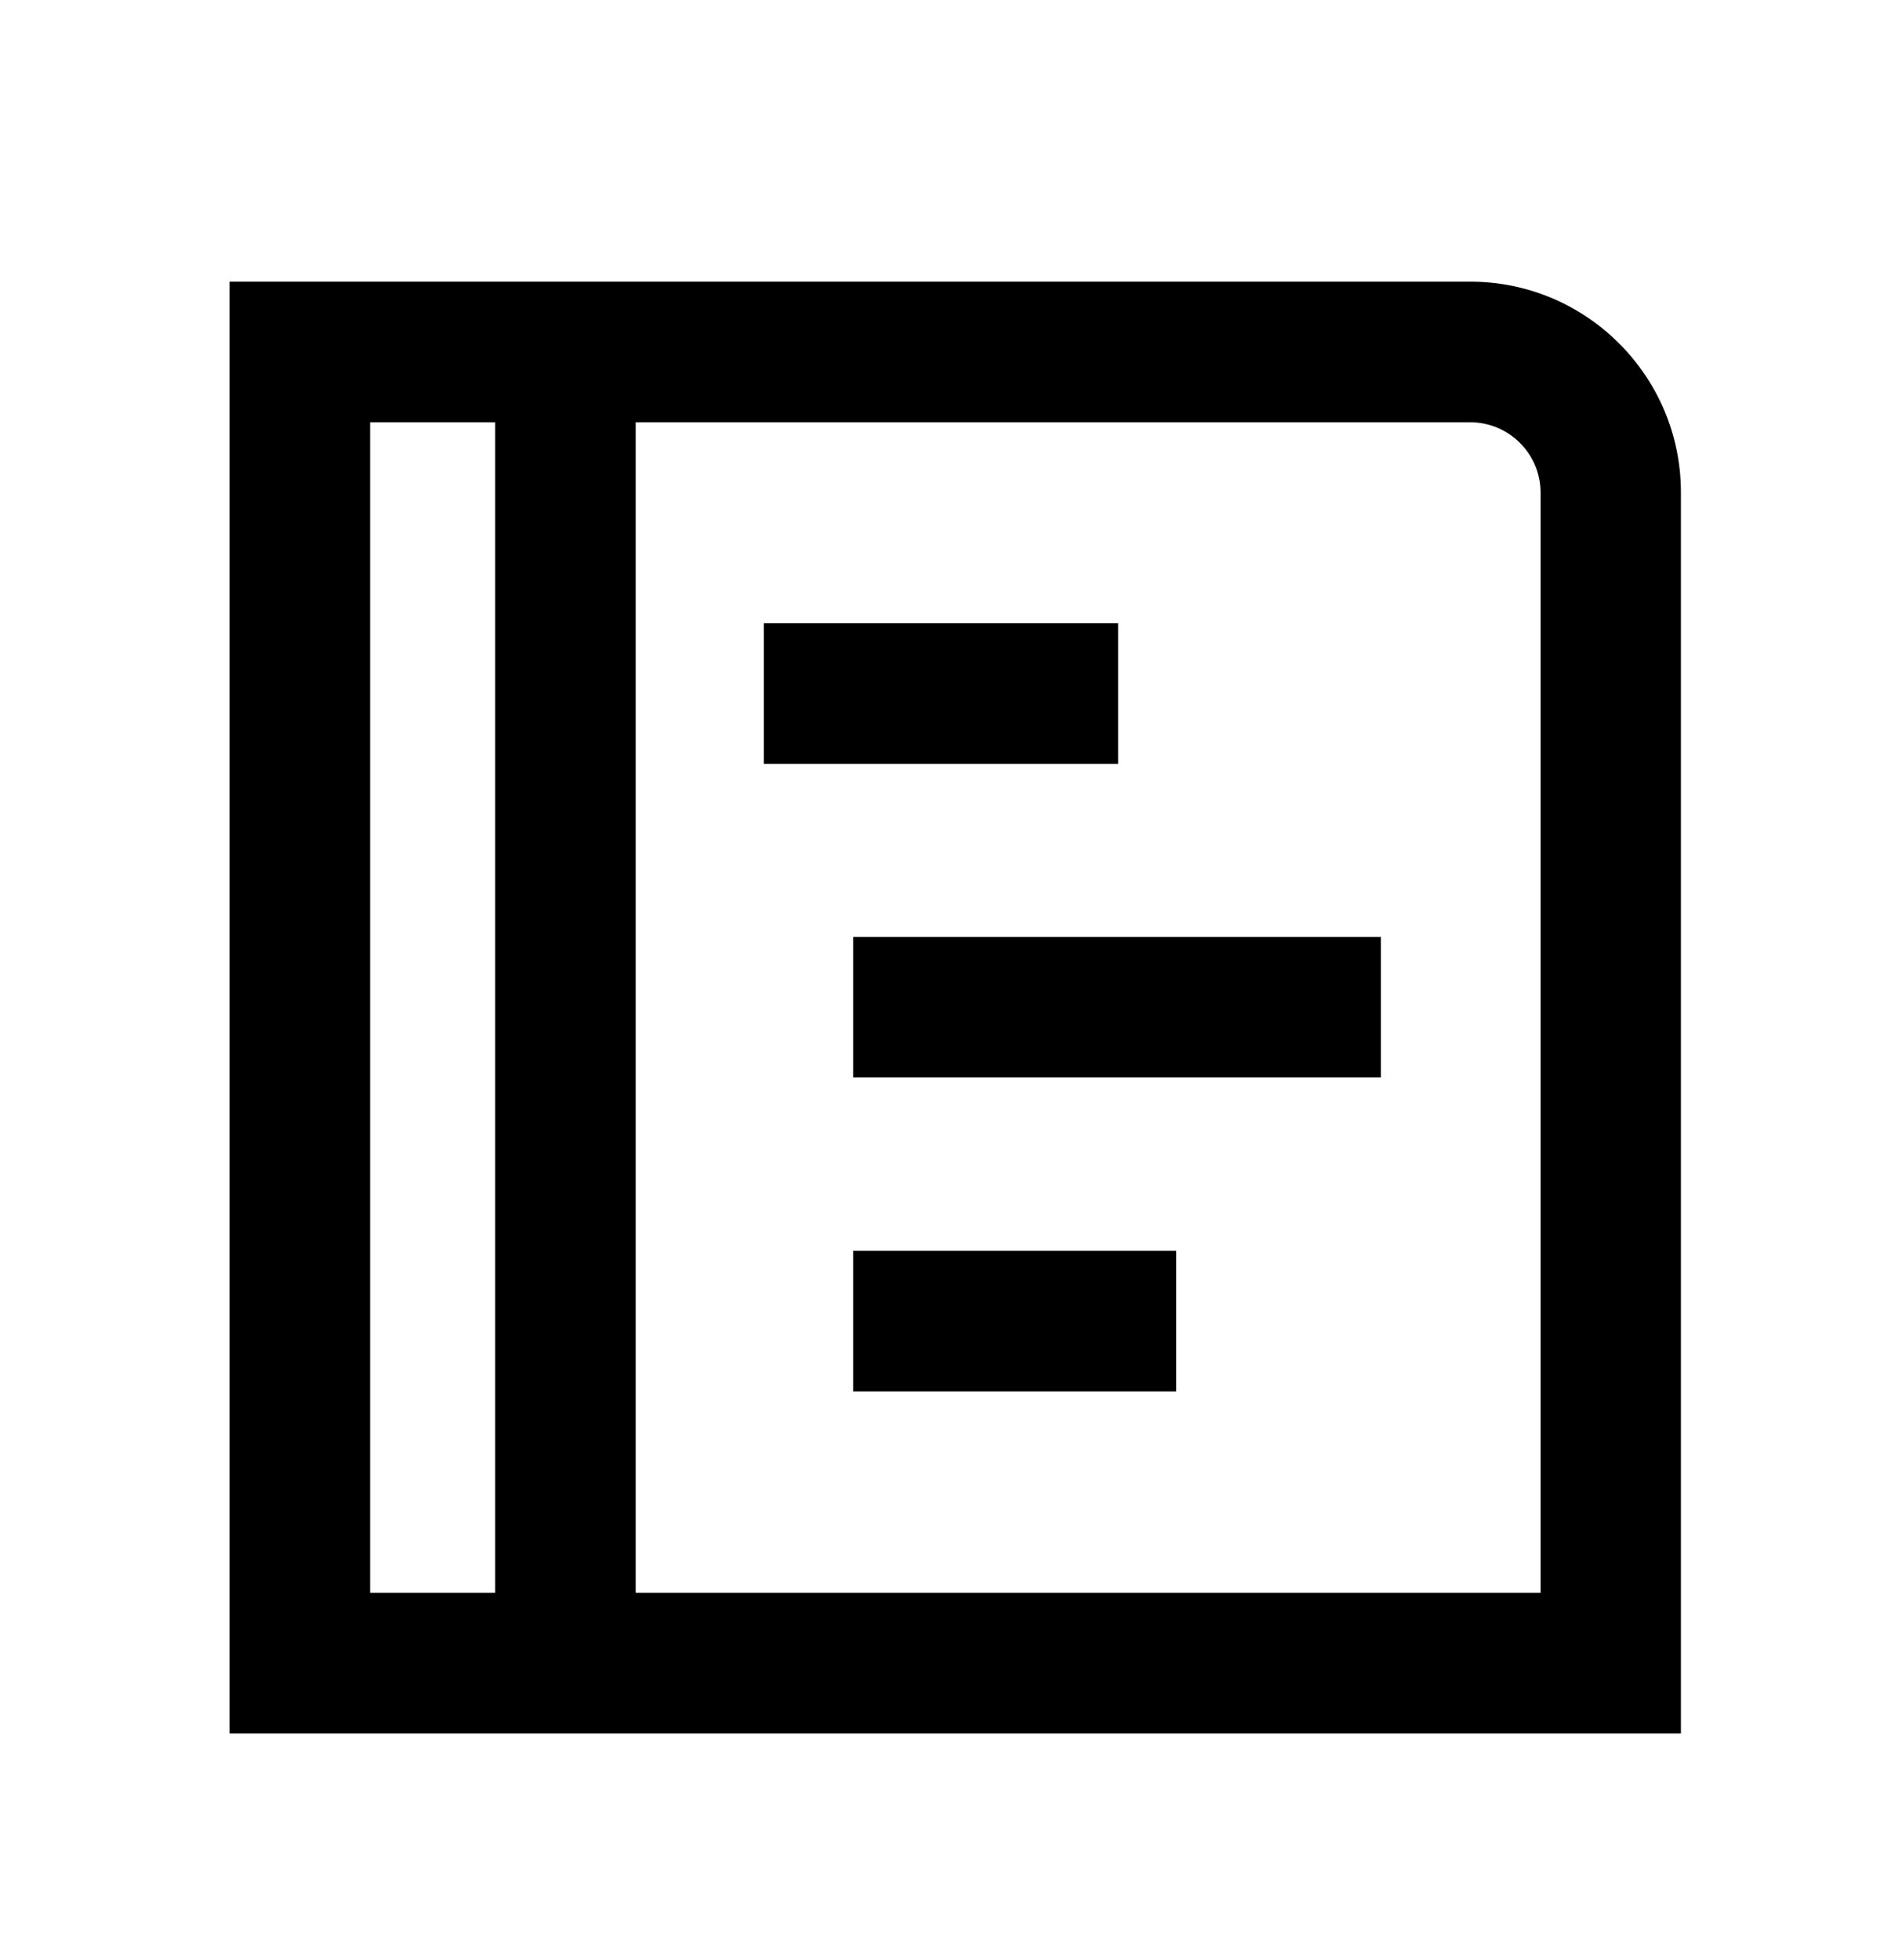 <svg width="66" height="68" viewBox="0 0 66 68" fill="none" xmlns="http://www.w3.org/2000/svg">
<g clip-path="url(#clip0_13528_16767)">
<g clip-path="url(#clip1_13528_16767)">
<mask id="mask0_13528_16767" style="mask-type:luminance" maskUnits="userSpaceOnUse" x="0" y="2" width="66" height="66">
<path d="M65.602 2.5H0.602V67.5H65.602V2.5Z" fill="white"/>
</mask>
<g mask="url(#mask0_13528_16767)">
<mask id="mask1_13528_16767" style="mask-type:luminance" maskUnits="userSpaceOnUse" x="0" y="2" width="66" height="66">
<path d="M65.602 2.5H0.602V67.5H65.602V2.5Z" fill="white"/>
</mask>
<g mask="url(#mask1_13528_16767)">
<path d="M58.328 60.147H7.965V9.773H51.02C55.053 9.773 58.328 13.059 58.328 17.081V60.136V60.147ZM12.844 55.268H53.459V17.092C53.459 15.748 52.364 14.652 51.02 14.652H12.844V55.268Z" fill="black"/>
<path d="M22.059 12.211H17.18V57.706H22.059V12.211Z" fill="black"/>
<path d="M38.799 21.625H26.504V26.504H38.799V21.625Z" fill="black"/>
<path d="M40.816 43.398H29.605V48.278H40.816V43.398Z" fill="black"/>
<path d="M47.918 32.508H29.605V37.387H47.918V32.508Z" fill="black"/>
</g>
</g>
</g>
</g>
<defs>
<clipPath id="clip0_13528_16767">
<rect width="65" height="67" fill="white" transform="translate(0.602 0.5)"/>
</clipPath>
<clipPath id="clip1_13528_16767">
<rect width="65" height="65" fill="white" transform="translate(0.602 2.5)"/>
</clipPath>
</defs>
</svg>
